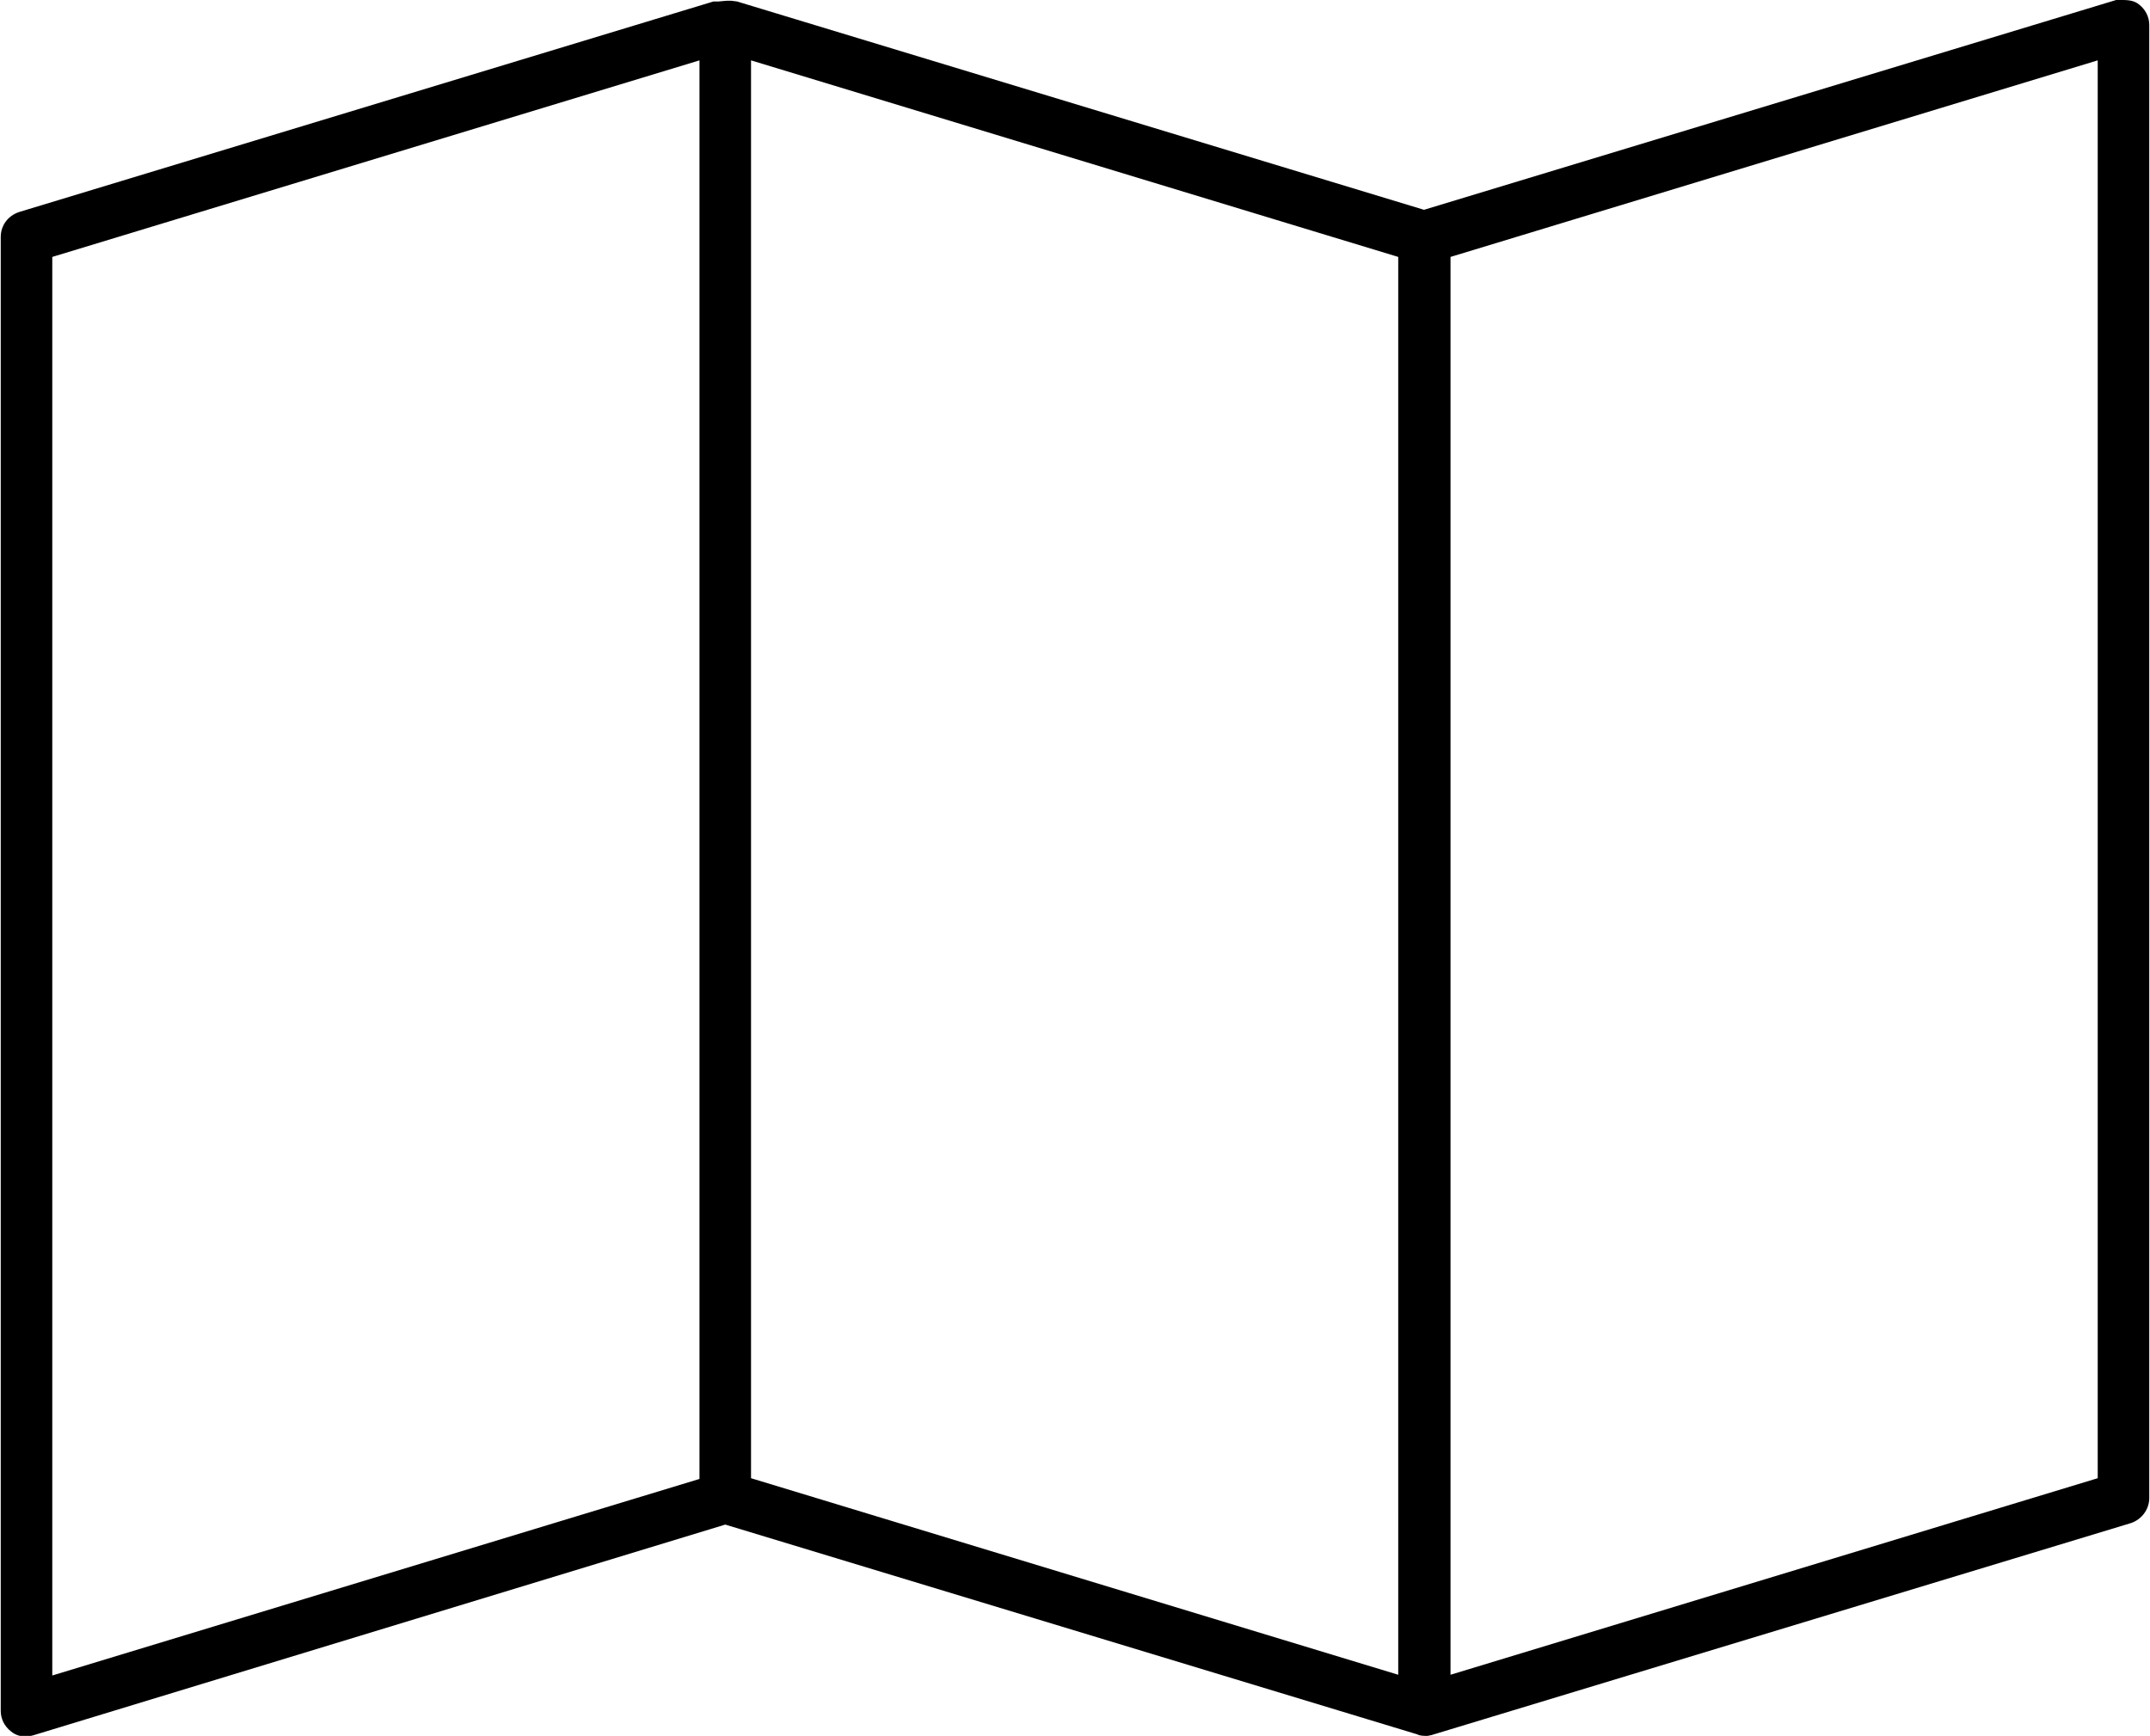 <svg xmlns="http://www.w3.org/2000/svg" id="Layer_1" viewBox="0 0 29.2 23.58"><path d="m19.35,23.58s-.07,0-.1-.02l-9.4-2.85L.46,23.57s-.07.02-.1.02c-.08,0-.15-.02-.21-.07-.09-.07-.14-.17-.14-.28V3.22c0-.16.1-.29.25-.34L9.69.02h.07s.11-.01.11-.01h.06s.08.01.08.01l9.33,2.83L28.74,0s.07,0,.09,0c.11,0,.17.02.22.06.09.07.14.17.14.28v20.01c0,.15-.1.29-.25.34l-9.5,2.88s-.1.02-.1.02Zm.35-20.1v19.27l8.79-2.67V.82s-8.79,2.67-8.79,2.67Zm-9.5,16.6l8.79,2.67V3.49L10.2.82v19.27ZM.71,3.49v19.27l8.79-2.67V.82L.71,3.49Z"></path></svg>